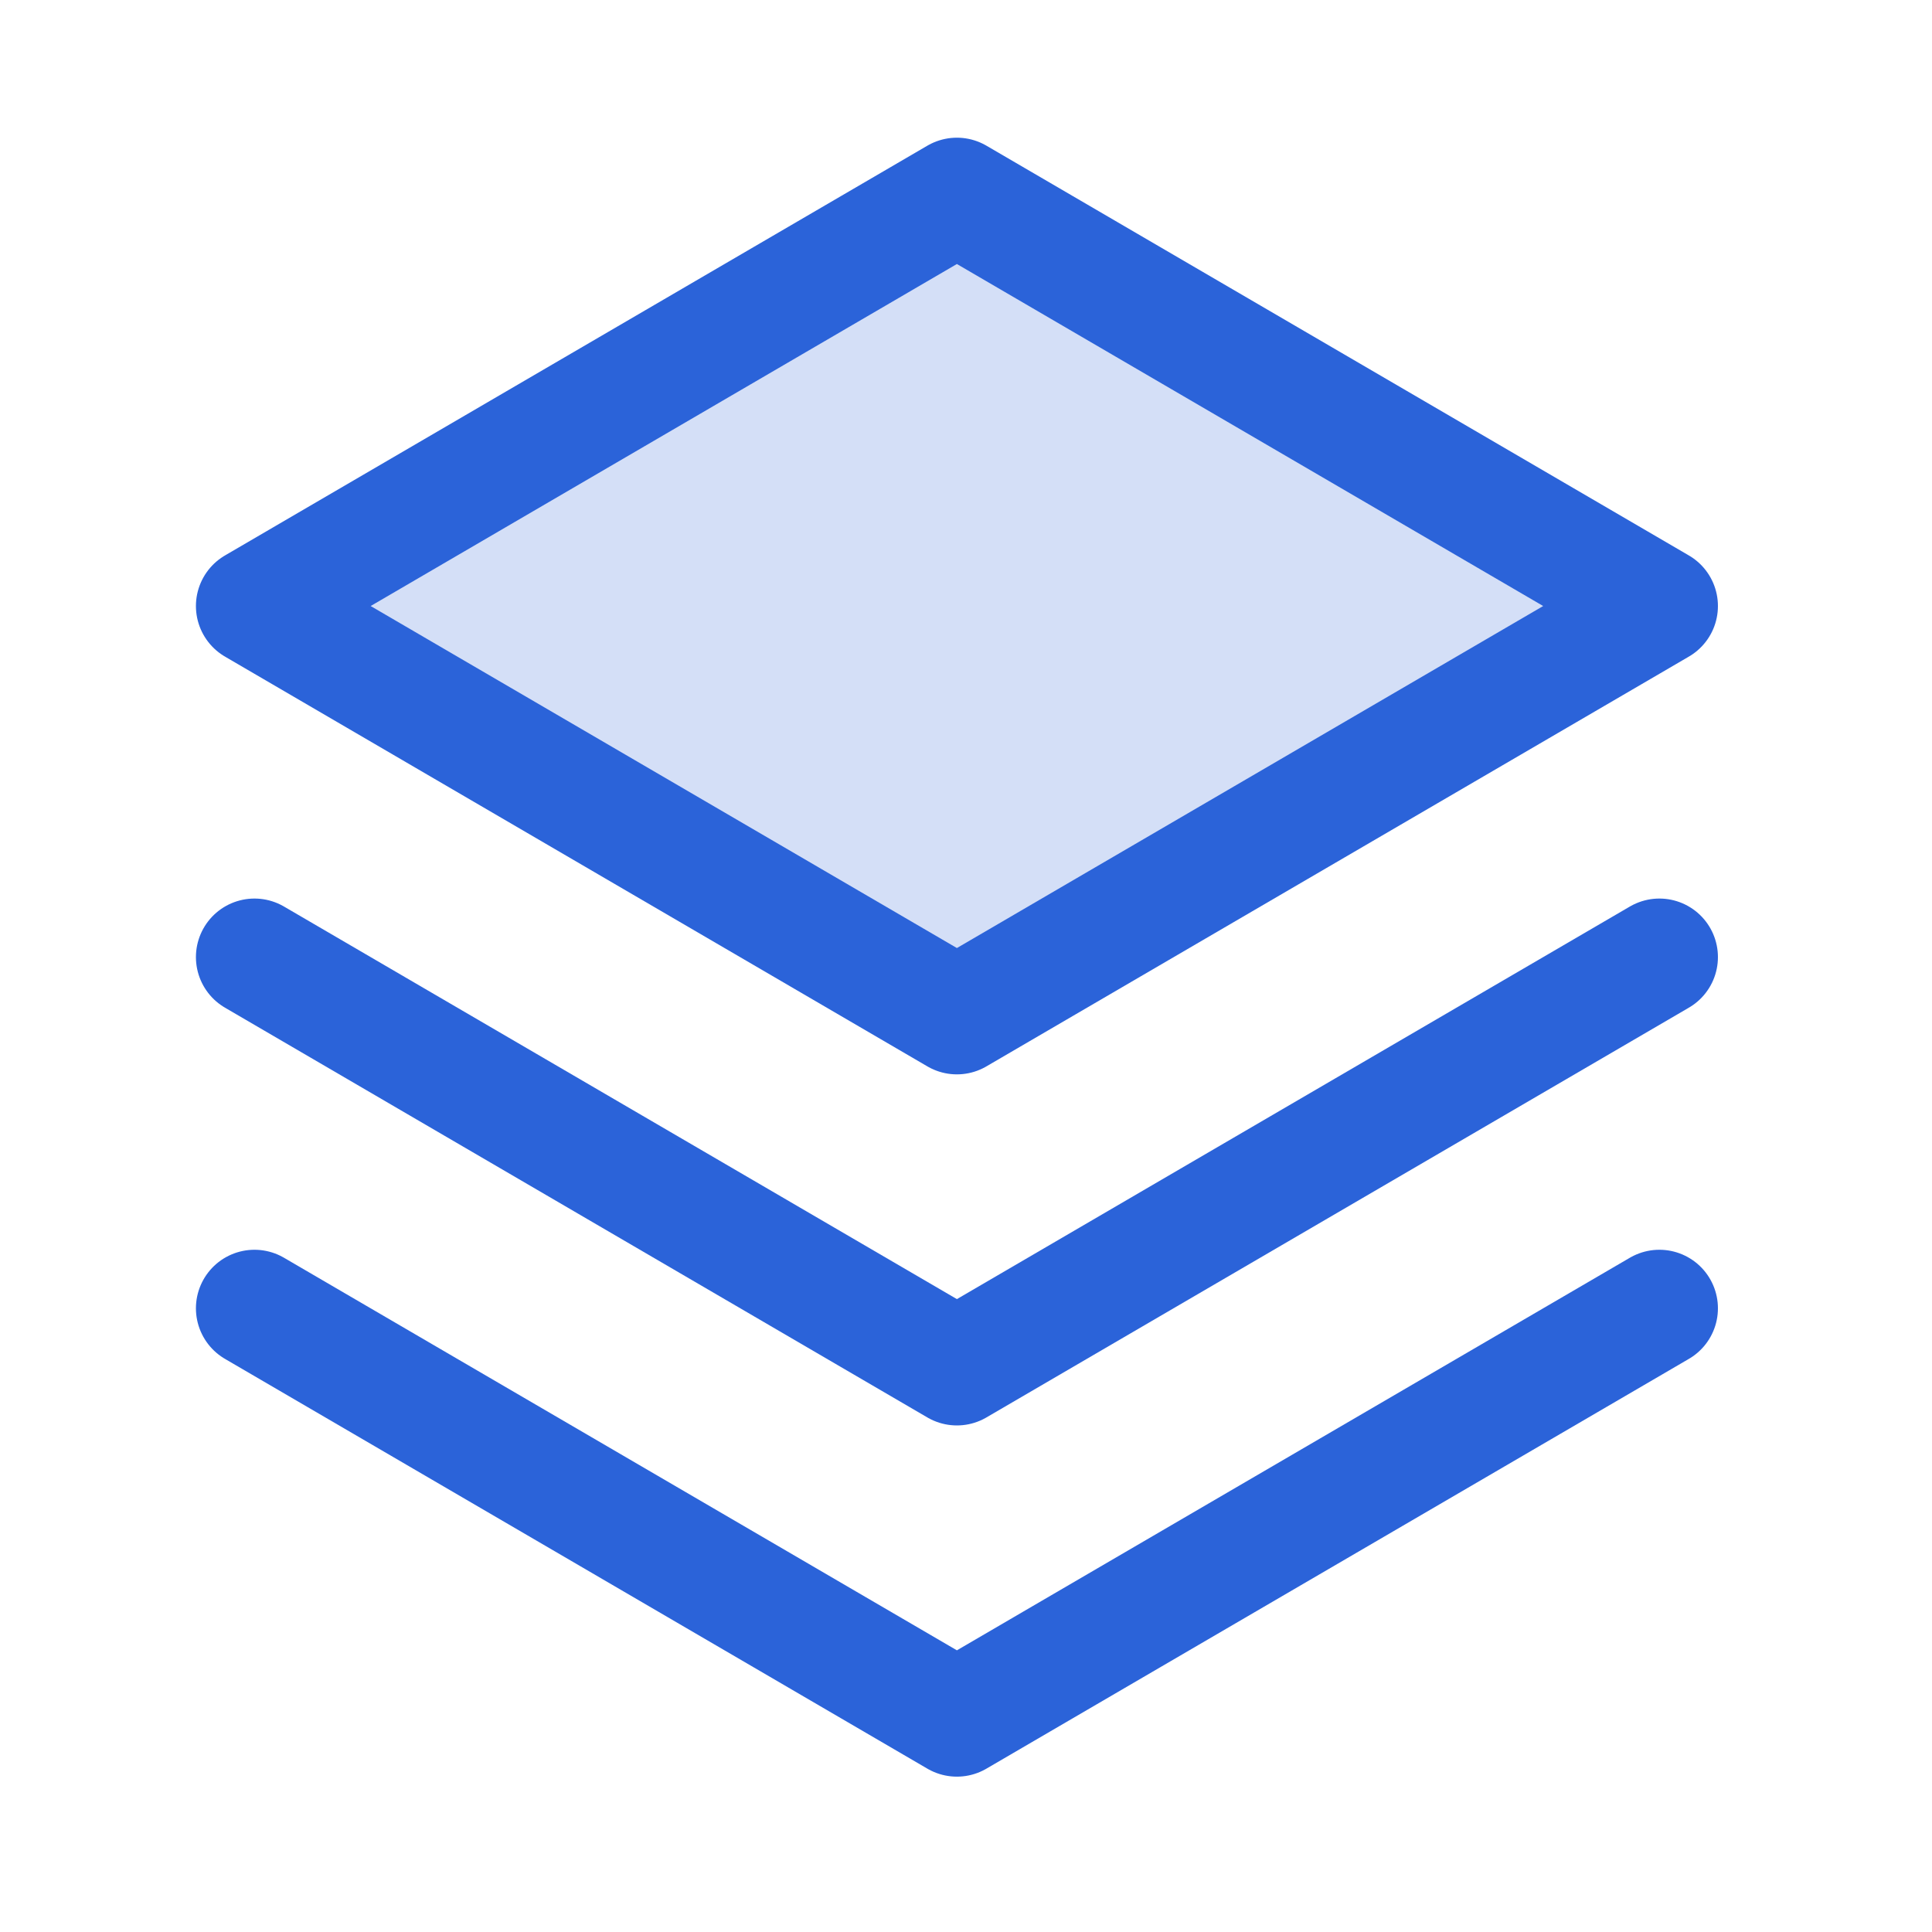 <svg width="28" height="28" viewBox="0 0 28 28" fill="none" xmlns="http://www.w3.org/2000/svg">
<path opacity="0.2" d="M3.688 8.783L13.868 14.722L24.049 8.783L13.868 2.844L3.688 8.783Z" fill="#2B63D9"/>
<path d="M3.688 18.961L13.868 24.9L24.049 18.961" stroke="#2B63D9" stroke-width="1.697" stroke-linecap="round" stroke-linejoin="round"/>
<path d="M3.688 13.871L13.868 19.81L24.049 13.871" stroke="#2B63D9" stroke-width="1.697" stroke-linecap="round" stroke-linejoin="round"/>
<path d="M3.688 8.783L13.868 14.722L24.049 8.783L13.868 2.844L3.688 8.783Z" stroke="#2B63D9" stroke-width="1.697" stroke-linecap="round" stroke-linejoin="round"/>
</svg>
